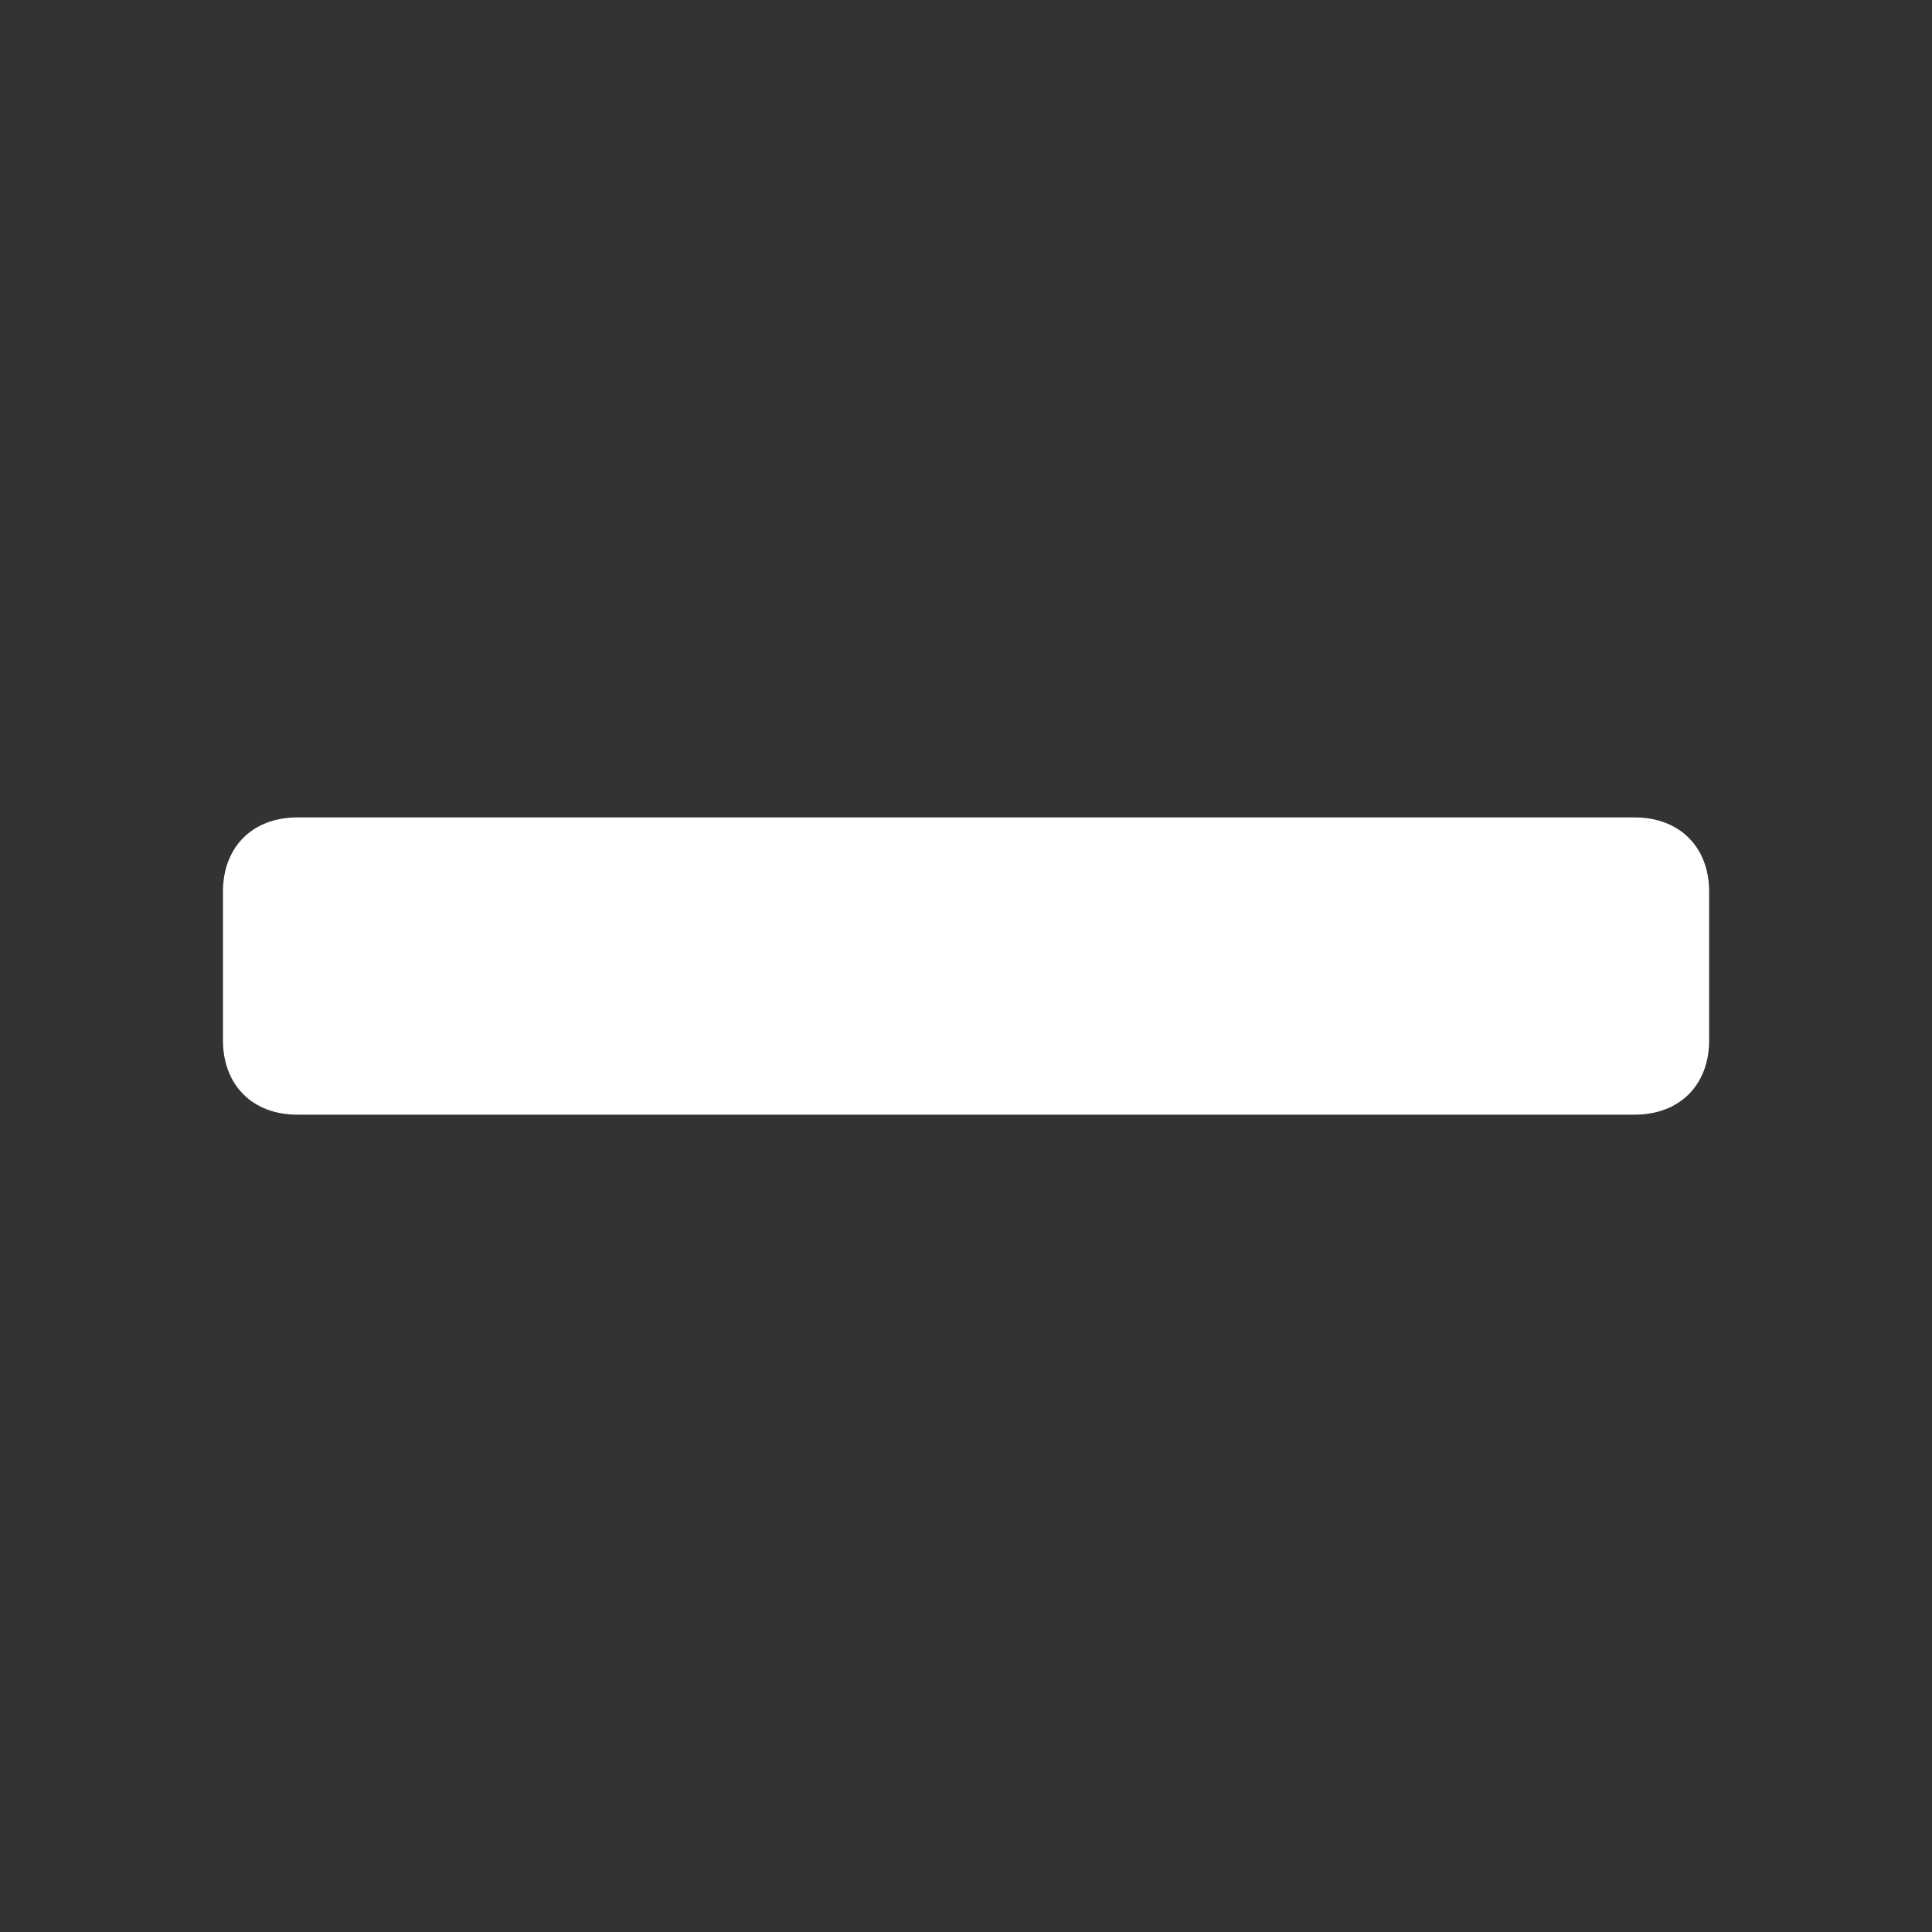 <?xml version="1.0" encoding="utf-8"?>
<svg width="20px" height="20px" viewBox="0 0 20 20" version="1.1" xmlns:xlink="http://www.w3.org/1999/xlink" xmlns="http://www.w3.org/2000/svg">
  <rect x="0" y="0" width="20" height="20" fill="#333333" stroke="none"/>
  <defs>
    <path d="M0 0L20 0L20 20L0 20L0 0Z" id="path_1" />
    <clipPath id="mask_1">
      <use xlink:href="#path_1" />
    </clipPath>
  </defs>
  <g id="minus">
    <path d="M0 0L20 0L20 20L0 20L0 0Z" id="Background" fill="none" fill-rule="evenodd" stroke="none" />
    <g clip-path="url(#mask_1)">
      <path d="M14.615 3.077L0.769 3.077C0.306 3.077 0 2.77 0 2.308L0 0.769C0 0.306 0.306 0 0.769 0L14.615 0C15.078 0 15.385 0.306 15.385 0.769L15.385 2.308C15.385 2.77 15.078 3.077 14.615 3.077L14.615 3.077Z" transform="translate(2.308 8.462)" id="Shape" fill="#FFFFFF" fill-rule="evenodd" stroke="none" />
    </g>
  </g>
</svg>